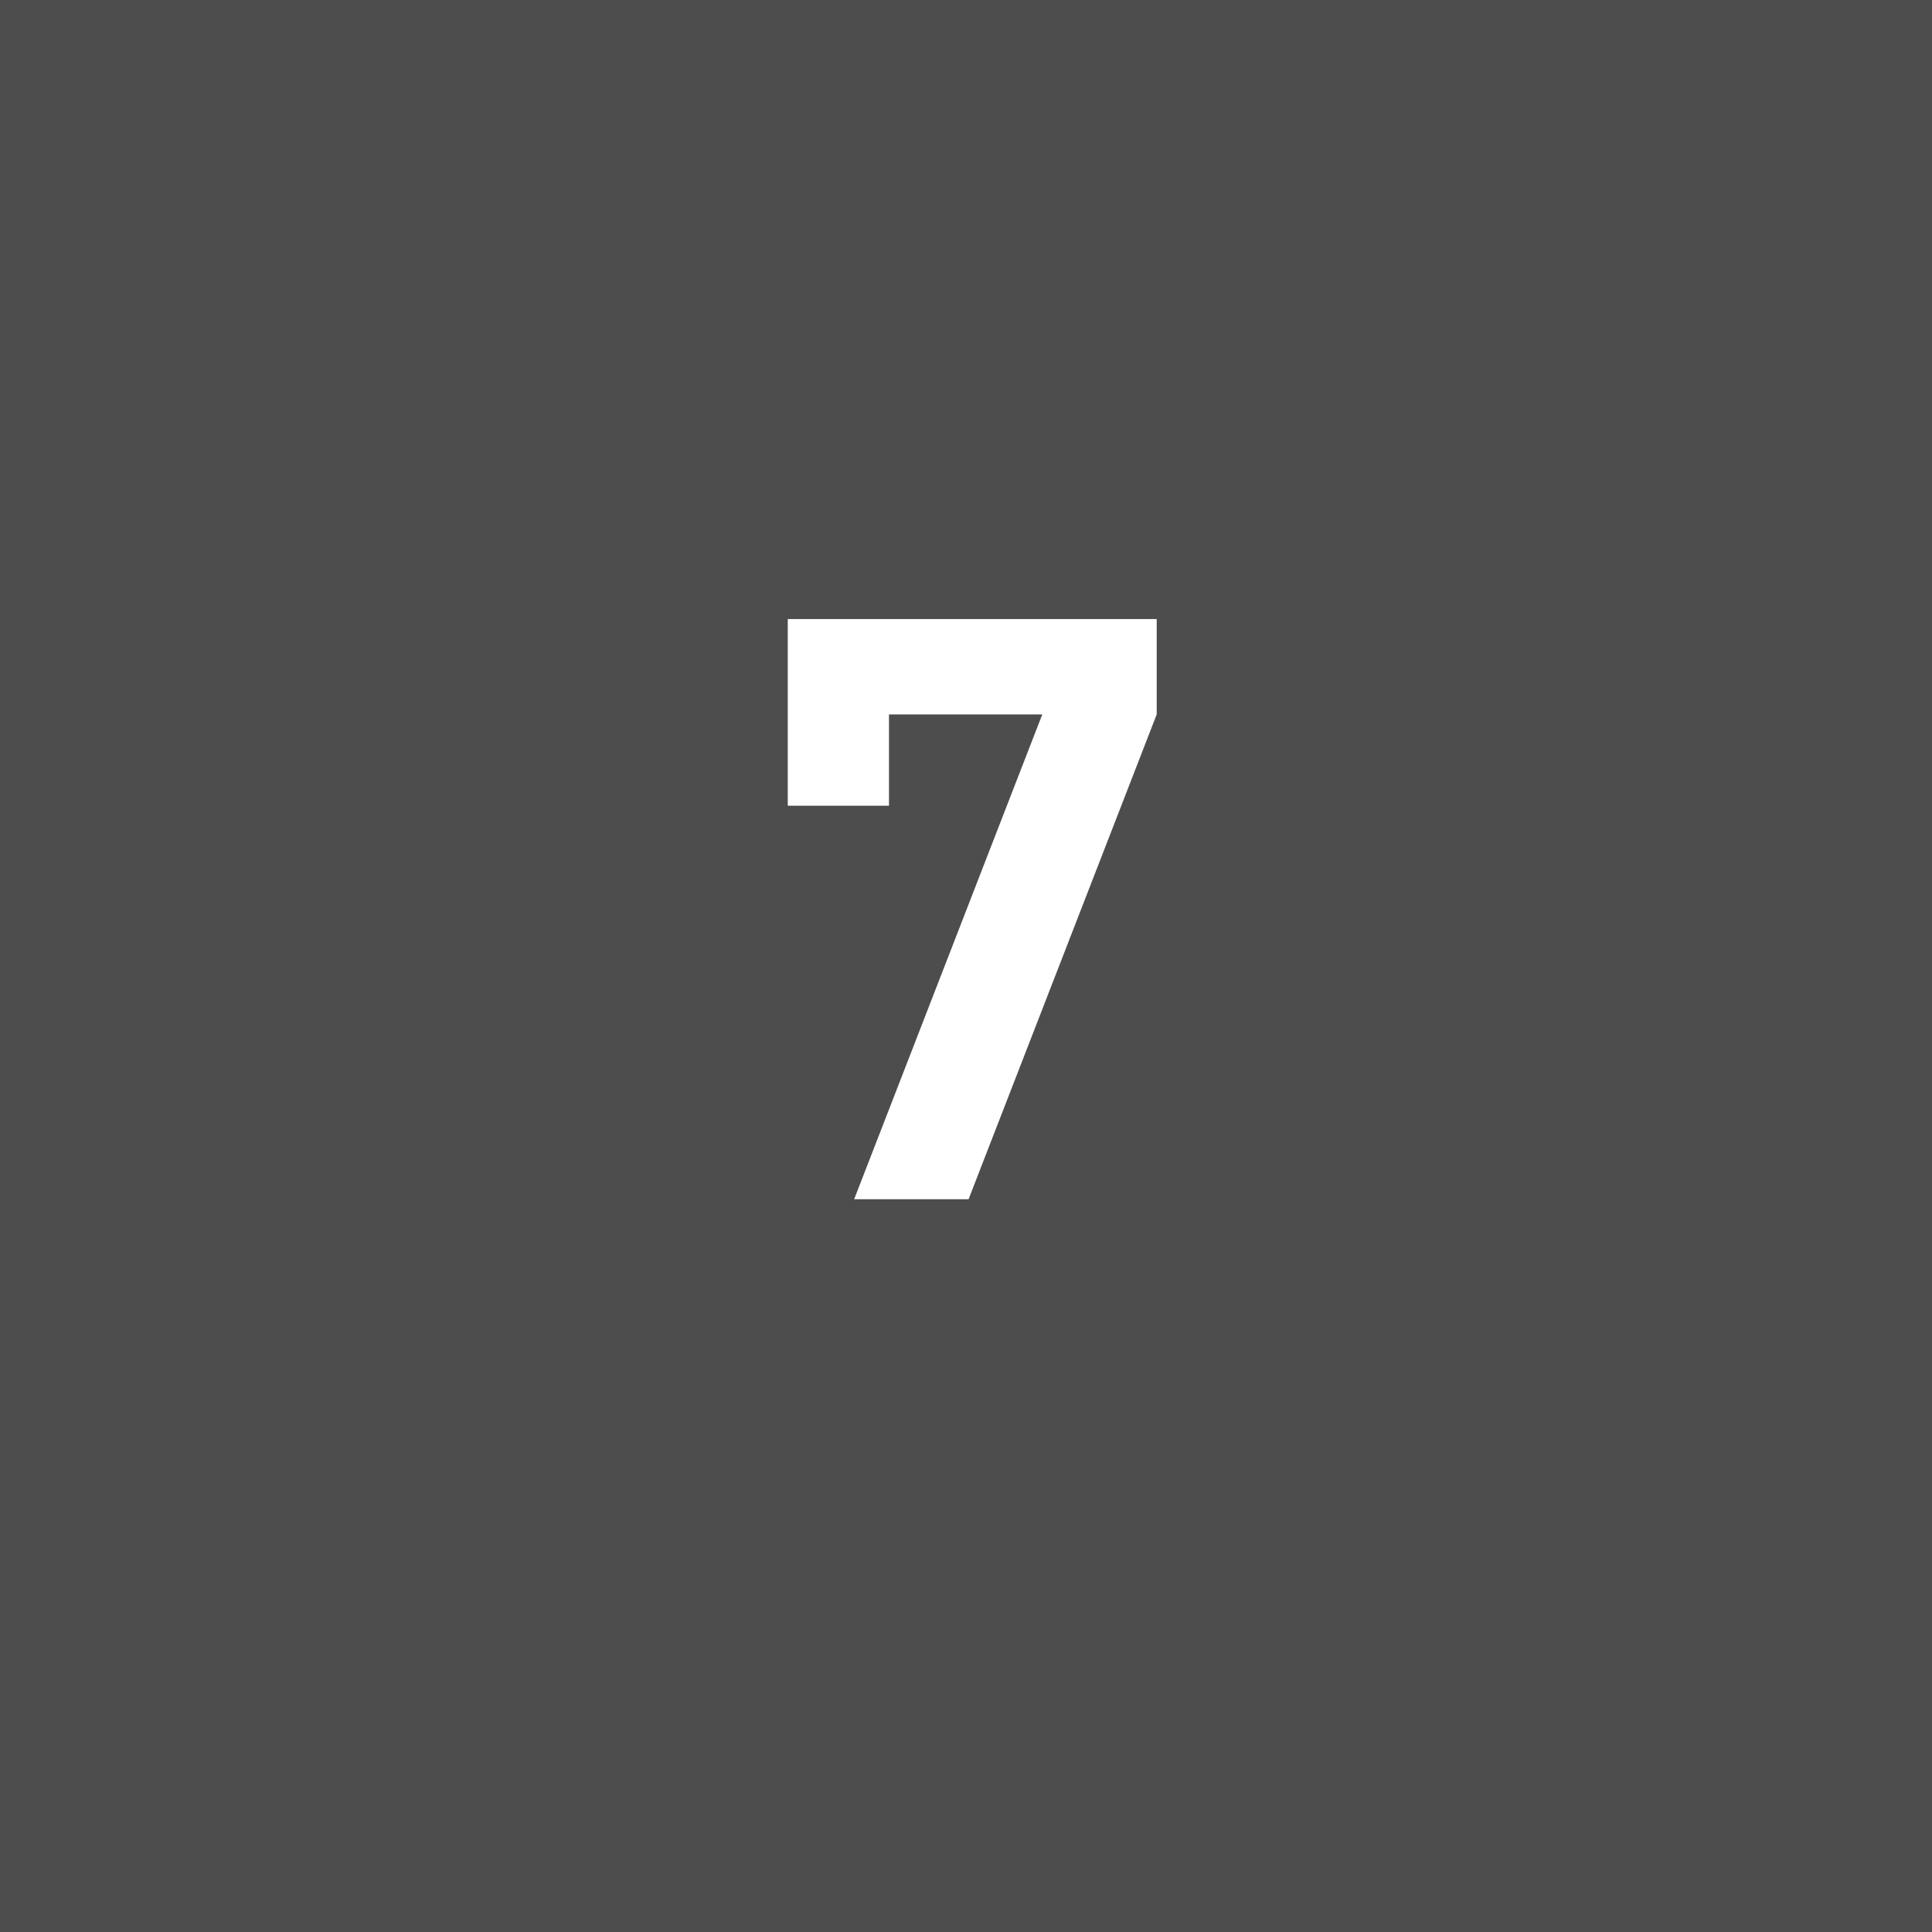 <?xml version="1.0" encoding="UTF-8"?>
<svg id="_レイヤー_2" data-name="レイヤー 2" xmlns="http://www.w3.org/2000/svg" width="52.68" height="52.68" viewBox="0 0 52.68 52.68">
  <rect x="0" y="0" width="52.68" height="52.68" fill="#808080" stroke="none"/>
  <defs>
    <style>
      .cls-1 {
        fill: #000;
        opacity: .4;
      }

      .cls-1, .cls-2 {
        stroke-width: 0px;
      }

      .cls-2 {
        fill: #fff;
      }
    </style>
  </defs>
  <g id="_レイヤー_1-2" data-name="レイヤー 1">
    <g>
      <rect class="cls-1" width="52.68" height="52.68"/>
      <path class="cls-2" d="M26.42,32.7h-3.13l5.13-13.22h-4.18v2.49h-2.76v-5.09h10.06v2.6l-5.13,13.22Z"/>
    </g>
  </g>
</svg>